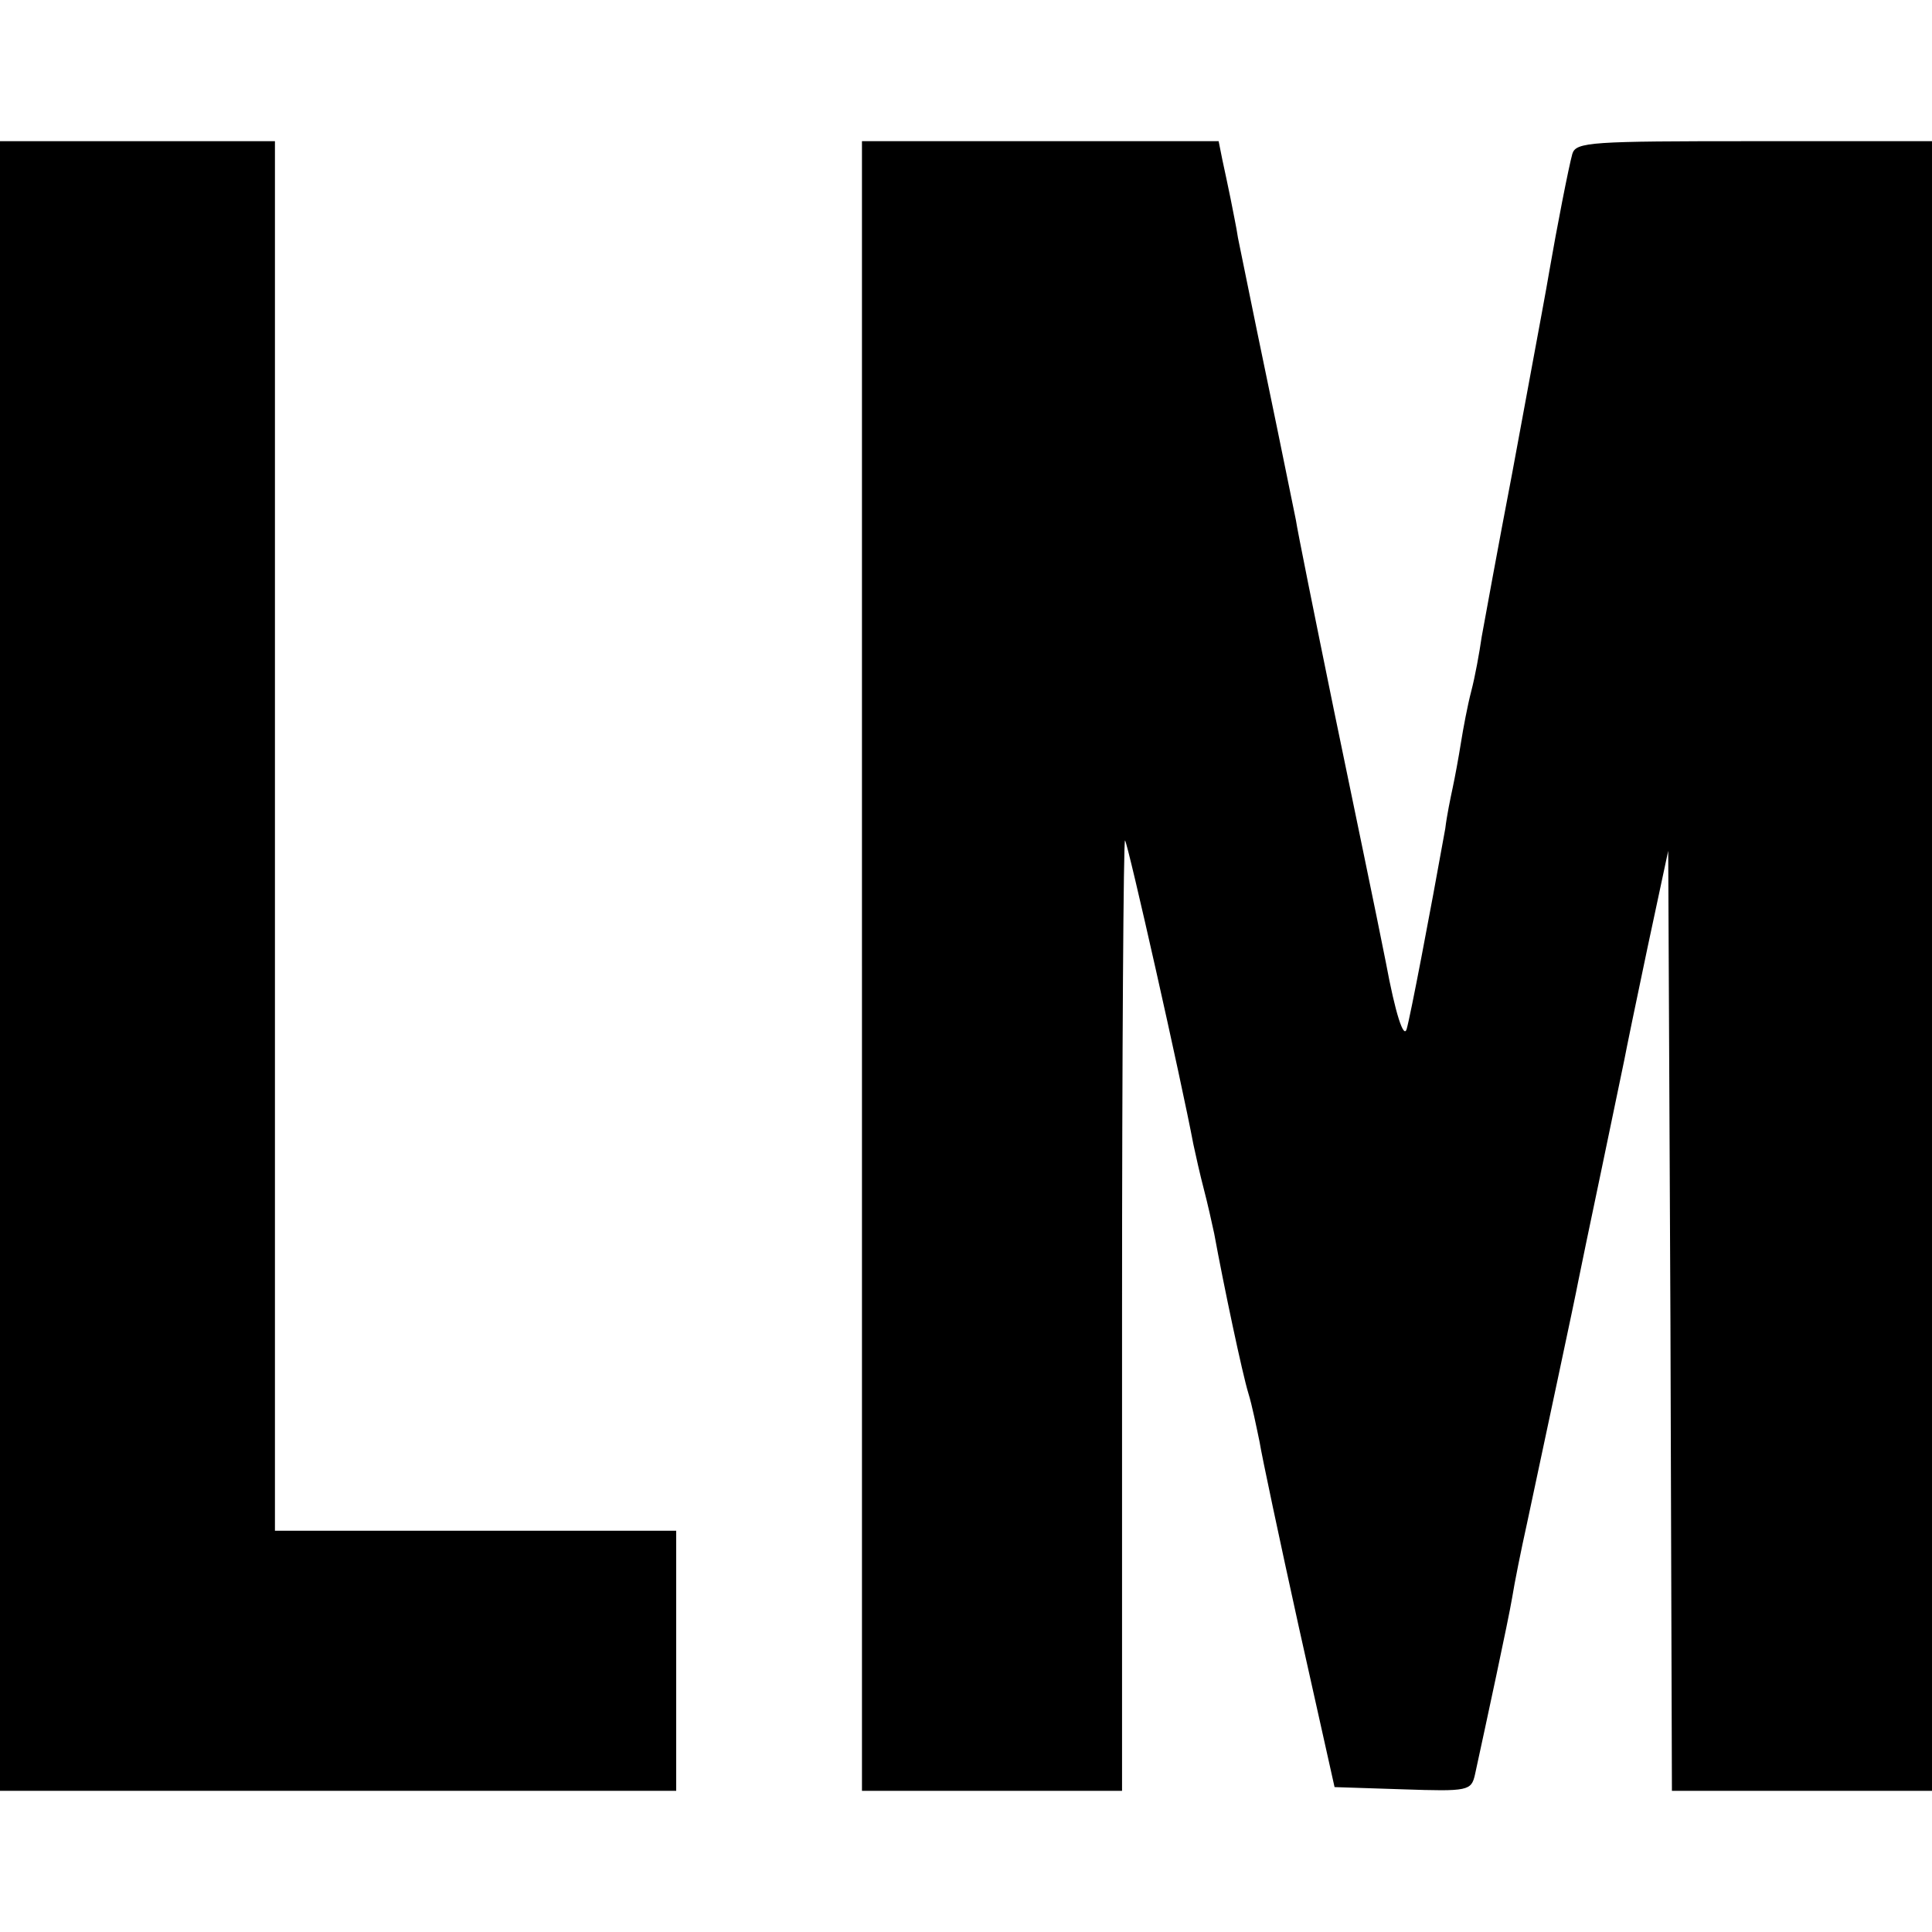 <?xml version="1.0" standalone="no"?>
<!DOCTYPE svg PUBLIC "-//W3C//DTD SVG 20010904//EN"
 "http://www.w3.org/TR/2001/REC-SVG-20010904/DTD/svg10.dtd">
<svg version="1.0" xmlns="http://www.w3.org/2000/svg"
 width="260pt" height="260pt" viewBox="0 0 260 260"
 preserveAspectRatio="xMidYMid meet">
<g transform="translate(0,260) scale(0.1,-0.1)"
fill="#000000" stroke="none">
<path d="M0 1300 l0 -1110 455 0 455 0 0 175 0 175 -270 0 -270 0 0 935 0 935
-185 0 -185 0 0 -1110z"/>
<path d="M1160 1300 l0 -1110 175 0 175 0 0 642 c0 353 2 639 4 637 4 -4 76
-324 92 -409 3 -14 9 -41 14 -60 5 -19 11 -46 14 -60 13 -71 38 -189 46 -215
5 -16 11 -46 15 -65 3 -19 27 -132 53 -250 l48 -215 92 -3 c88 -3 92 -2 97 20
15 69 45 208 50 238 3 19 12 64 20 100 21 99 65 304 69 326 2 10 16 78 31 149
15 72 29 139 31 149 2 11 16 79 31 150 l28 131 3 -632 2 -633 175 0 175 0 0
1110 0 1110 -239 0 c-220 0 -240 -1 -245 -17 -5 -18 -21 -100 -31 -158 -6 -35
-6 -34 -50 -272 -19 -99 -37 -198 -41 -220 -3 -21 -9 -54 -14 -73 -5 -19 -11
-51 -14 -70 -3 -19 -8 -46 -11 -60 -3 -14 -8 -38 -10 -55 -21 -117 -47 -253
-52 -270 -4 -13 -15 20 -28 90 -12 61 -44 214 -70 340 -26 127 -49 241 -51
255 -3 14 -20 99 -39 190 -19 91 -36 176 -39 190 -2 14 -7 37 -10 53 -3 15 -8
38 -11 52 l-5 25 -240 0 -240 0 0 -1110z"/>
</g>
</svg>
